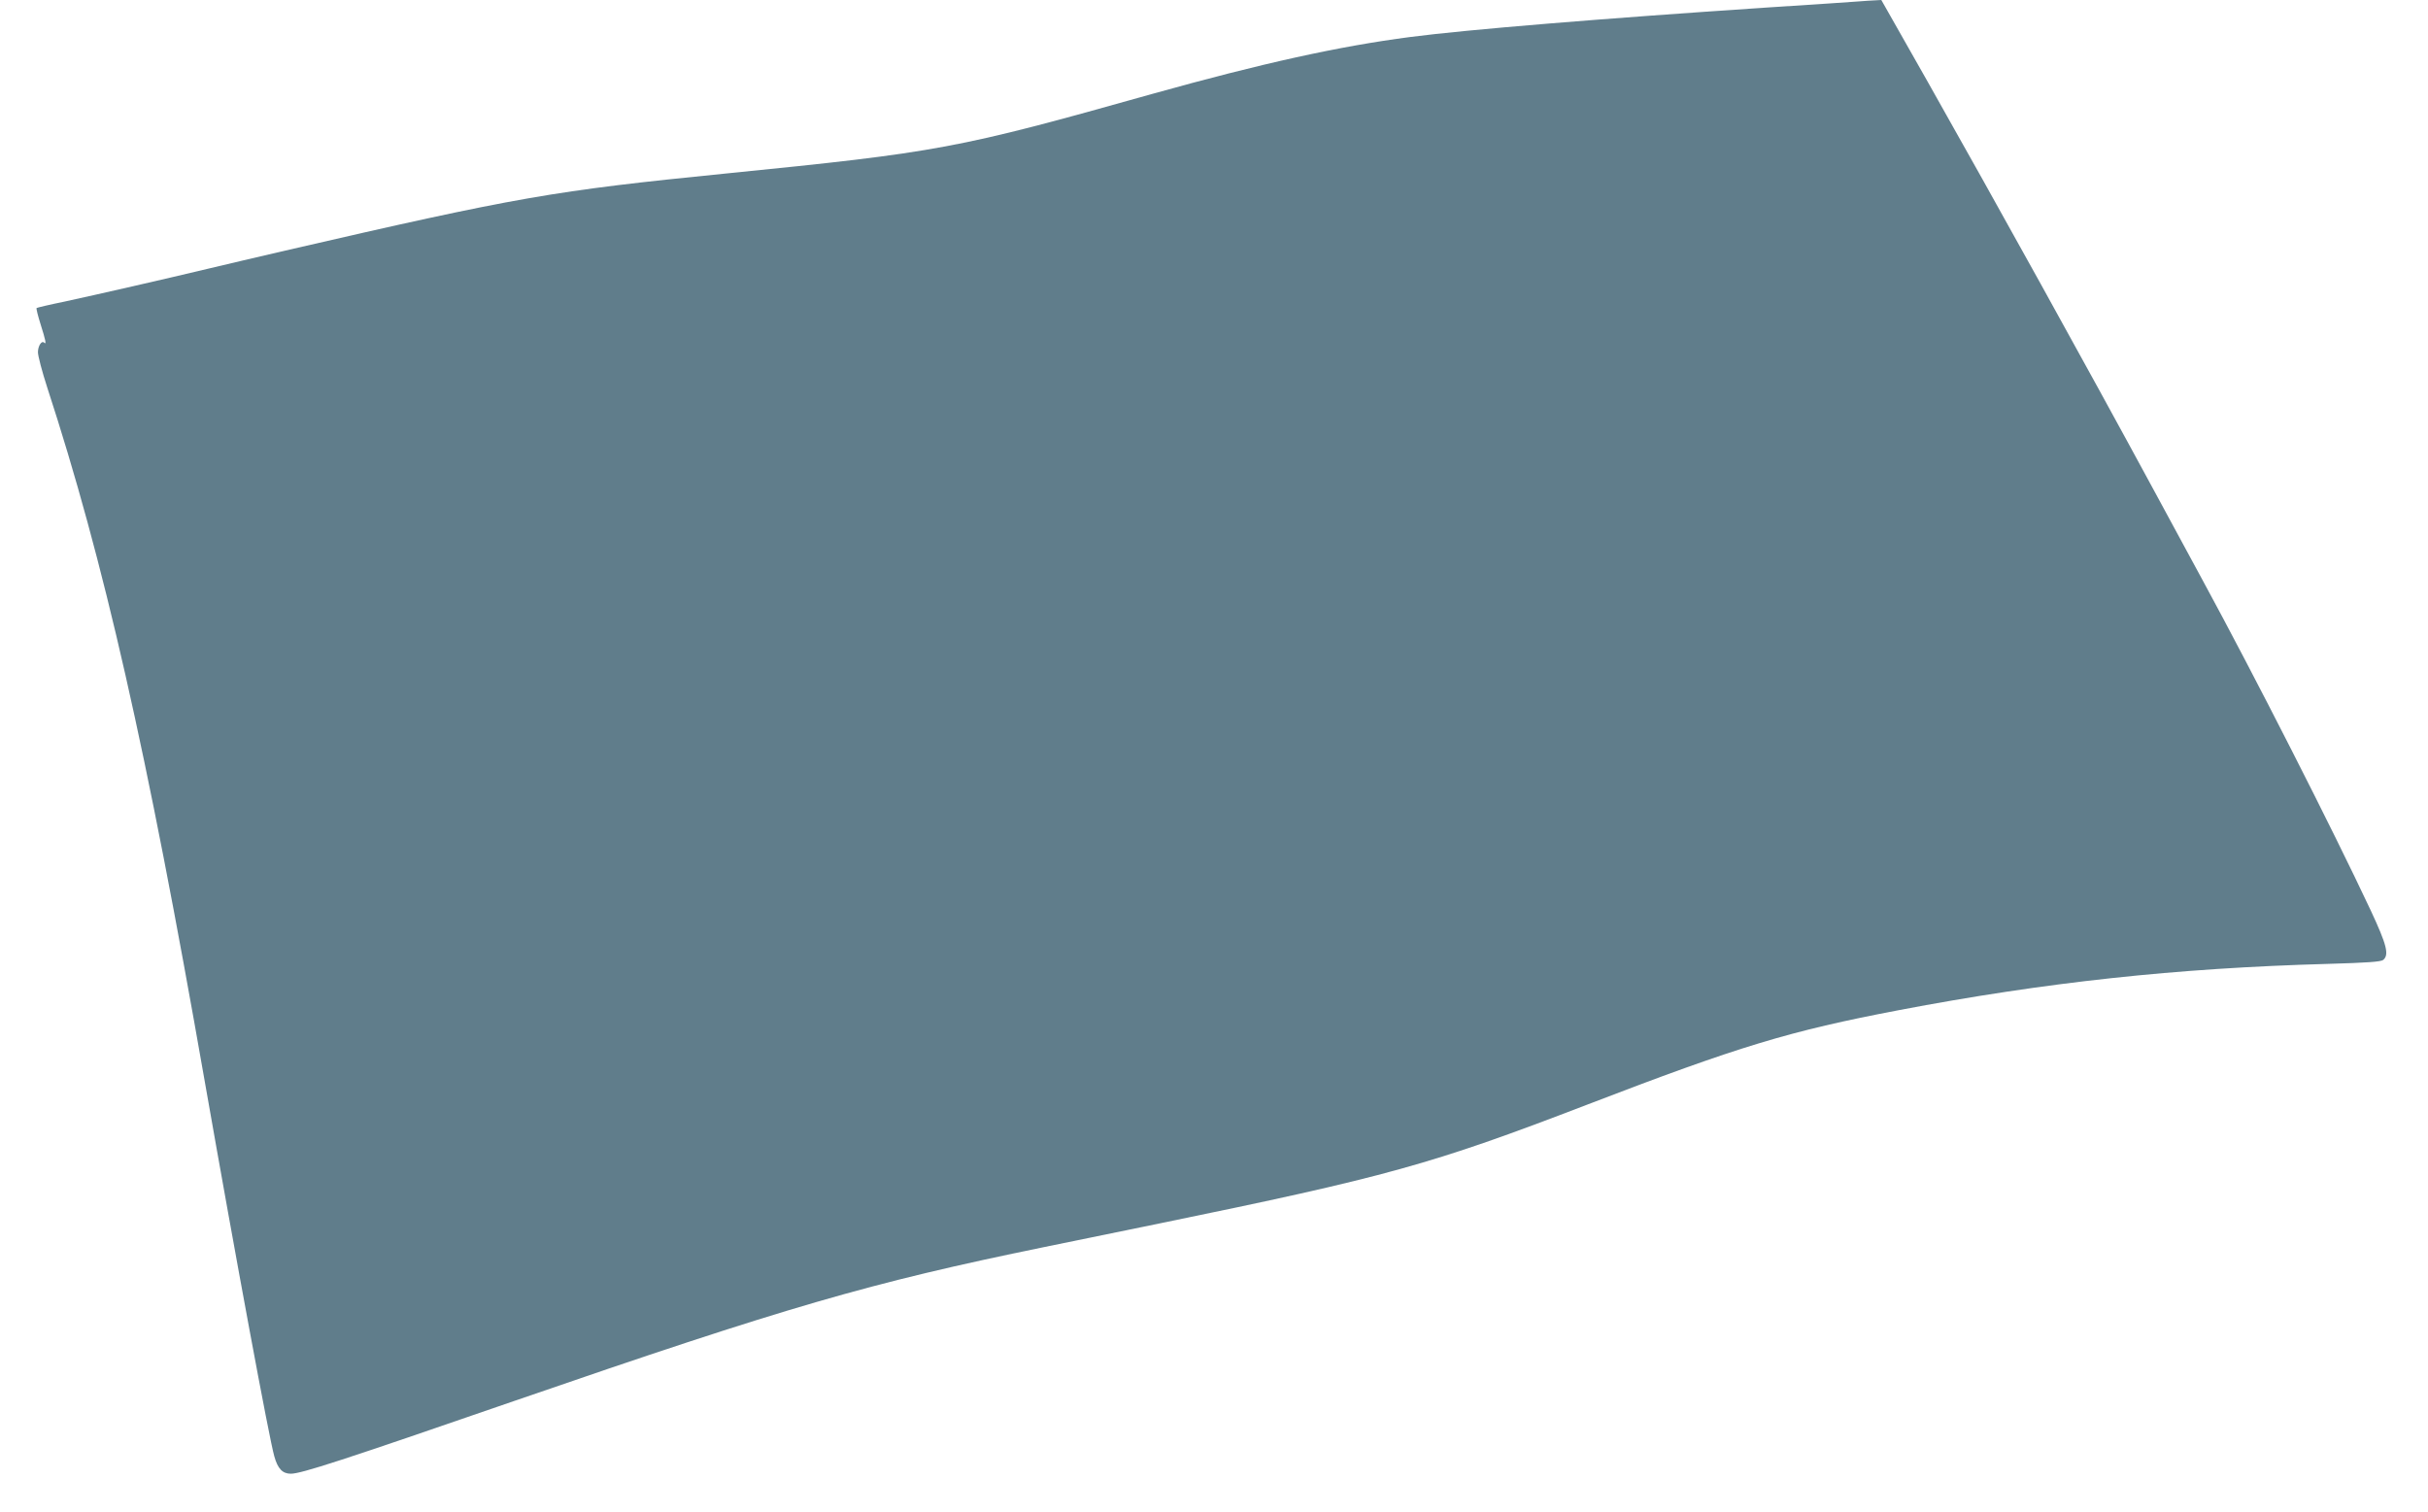 <?xml version="1.0" standalone="no"?>
<!DOCTYPE svg PUBLIC "-//W3C//DTD SVG 20010904//EN"
 "http://www.w3.org/TR/2001/REC-SVG-20010904/DTD/svg10.dtd">
<svg version="1.0" xmlns="http://www.w3.org/2000/svg"
 width="1280pt" height="797pt" viewBox="0 0 1280 797"
 preserveAspectRatio="xMidYMid meet">
<g transform="translate(0,797) scale(0.1,-0.1)"
fill="#607d8b" stroke="none">
<path d="M9805 7963 c-22 -2 -245 -17 -495 -33 -869 -58 -1575 -116 -1875
-155 -376 -49 -780 -138 -1360 -300 -1031 -290 -1122 -307 -2250 -420 -909
-91 -1095 -123 -2320 -406 -143 -33 -325 -76 -405 -95 -220 -53 -598 -139
-759 -174 -79 -16 -146 -32 -148 -34 -3 -2 7 -41 21 -86 26 -82 32 -109 19
-97 -13 14 -33 -17 -33 -50 0 -19 22 -103 49 -186 298 -913 524 -1907 831
-3662 163 -929 339 -1879 366 -1973 18 -66 44 -92 87 -92 55 0 270 70 1182
385 1435 495 1868 621 2790 810 44 9 319 65 610 125 1193 245 1431 310 2250
625 806 310 1069 389 1645 499 772 147 1465 222 2261 244 208 6 281 11 293 21
32 27 19 79 -66 261 -203 433 -616 1244 -883 1735 -51 94 -168 310 -260 480
-362 668 -833 1518 -1192 2153 l-245 432 -36 -2 c-21 -1 -55 -3 -77 -5z"/>
</g>
</svg>
